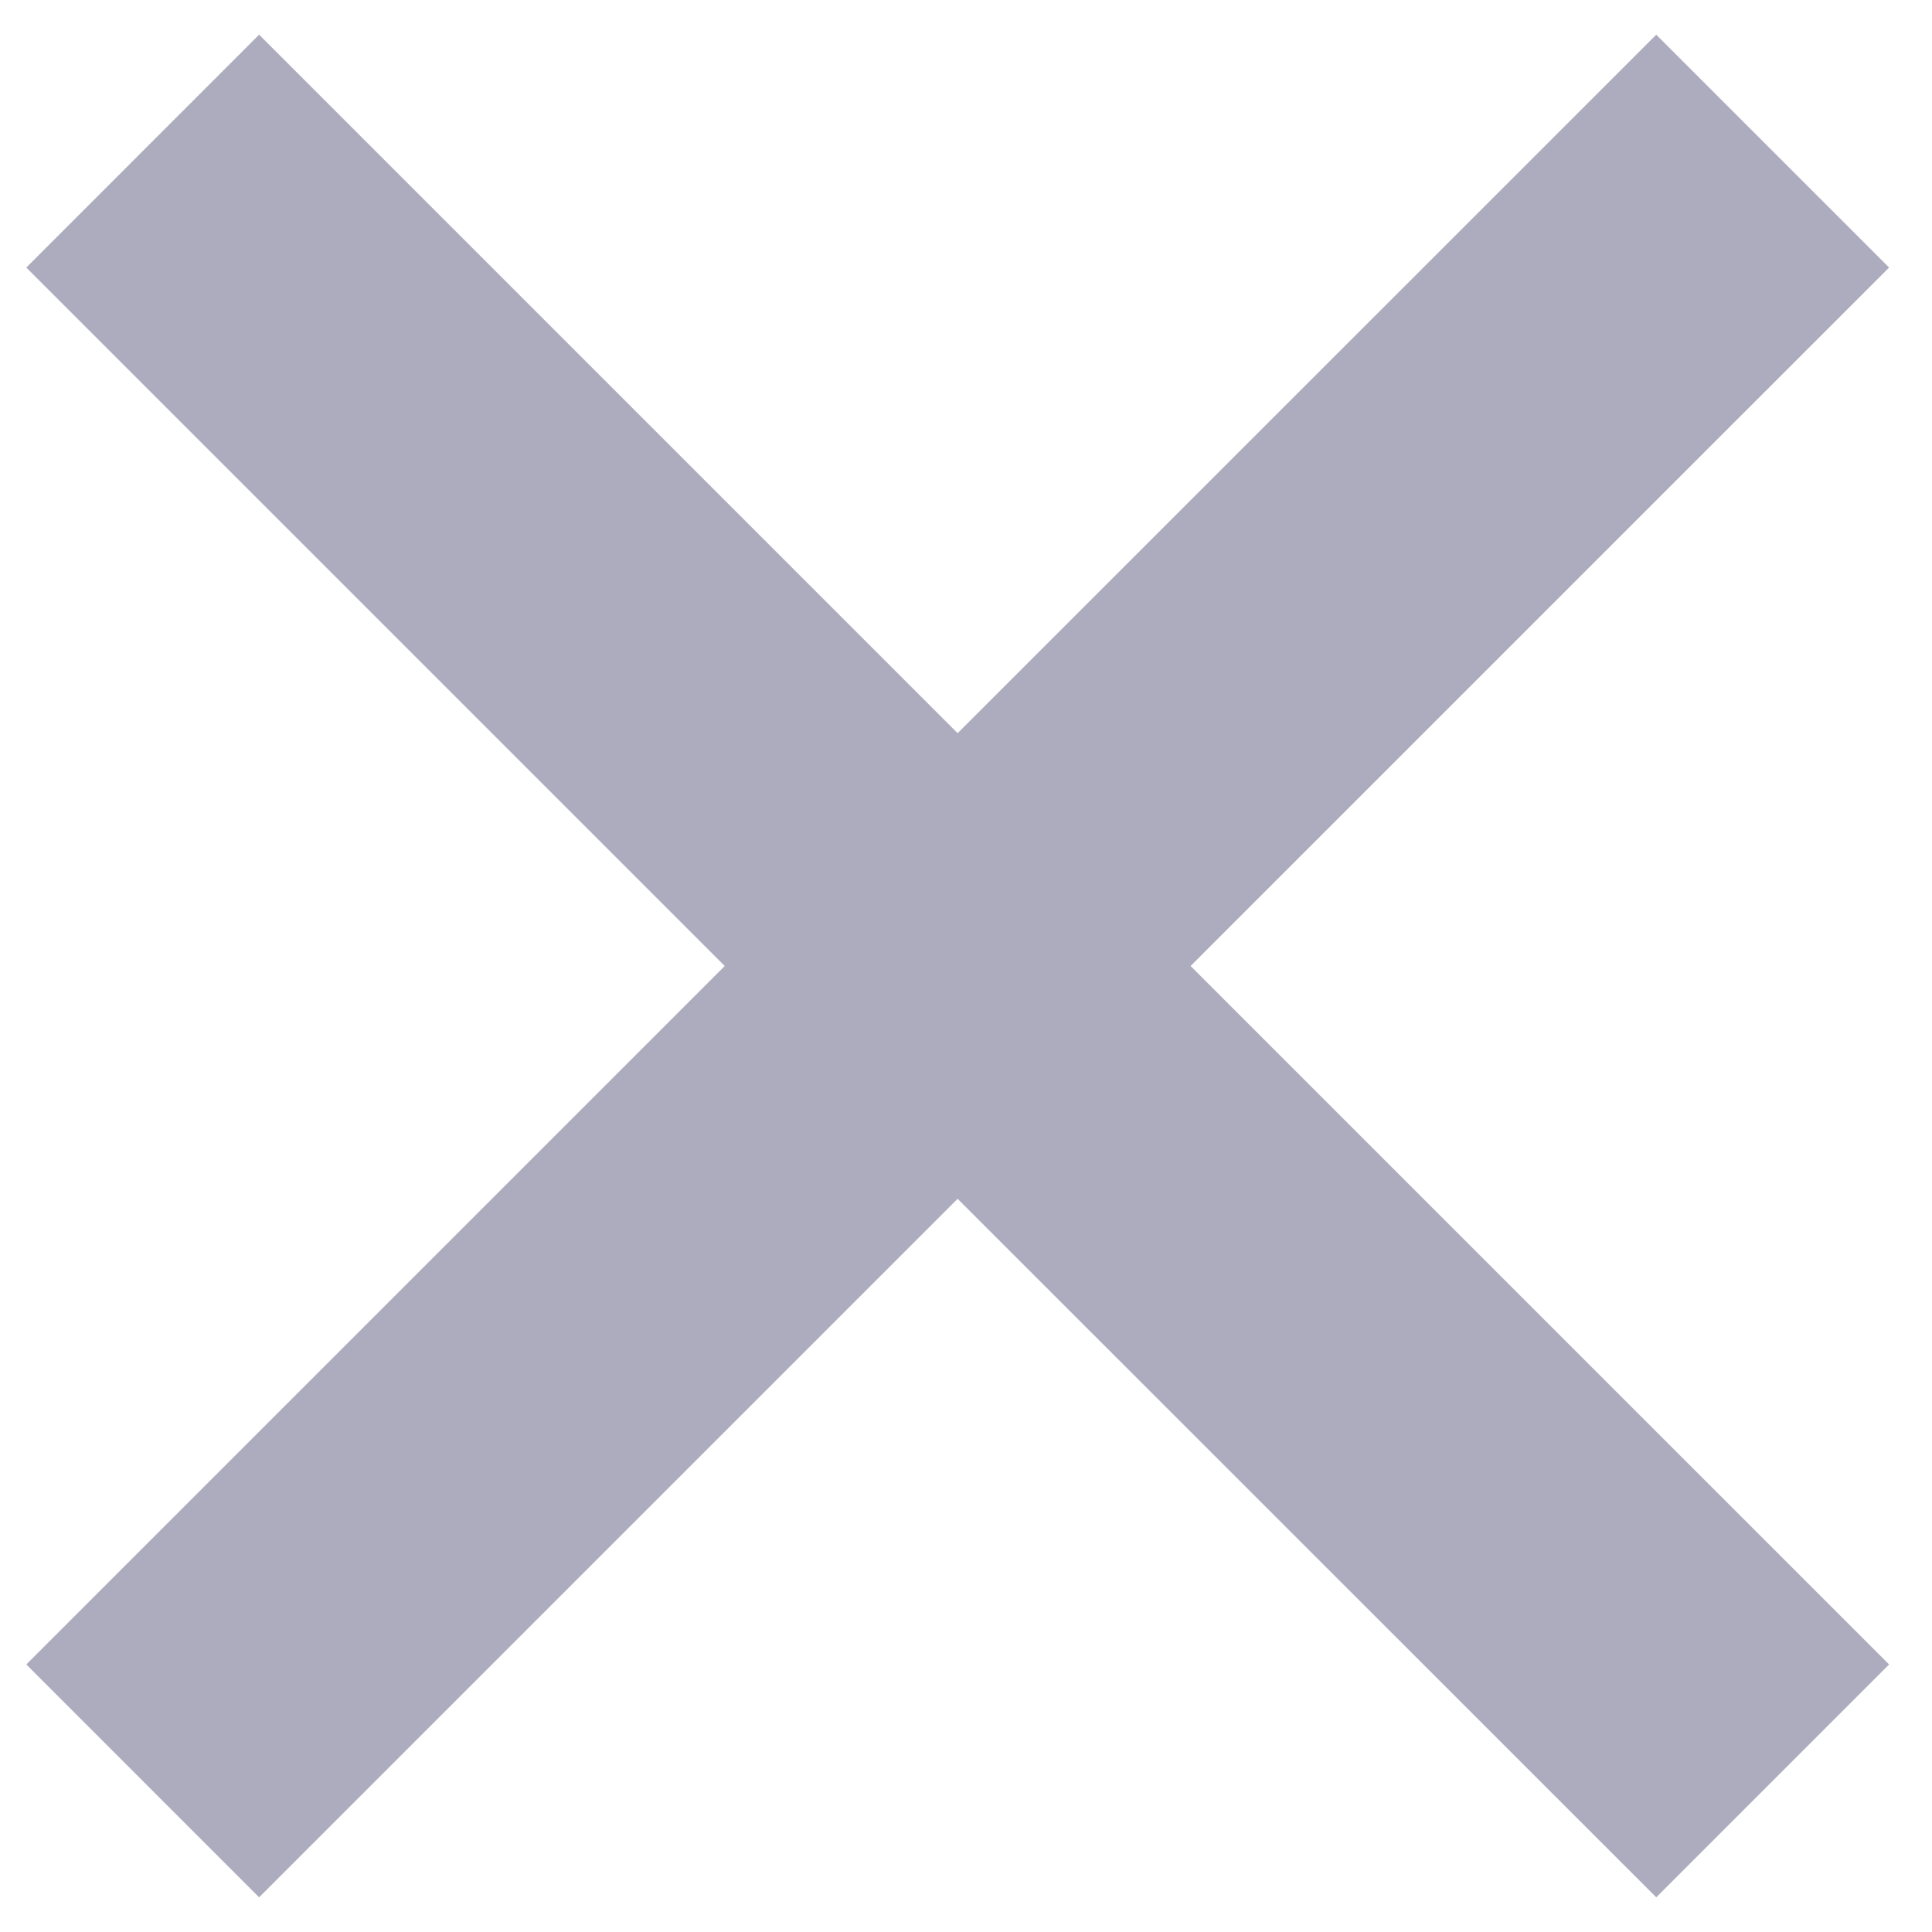 <svg width="44" height="44" viewBox="0 0 44 44" fill="none" xmlns="http://www.w3.org/2000/svg">
<path d="M37.72 0.79L21.809 16.698L5.901 0.79L0.599 6.093L16.506 22L0.599 37.907L5.901 43.21L21.809 27.302L37.72 43.21L43.023 37.907L27.115 22L43.023 6.093L37.72 0.79Z" fill="#ACACBE"/>
</svg>
